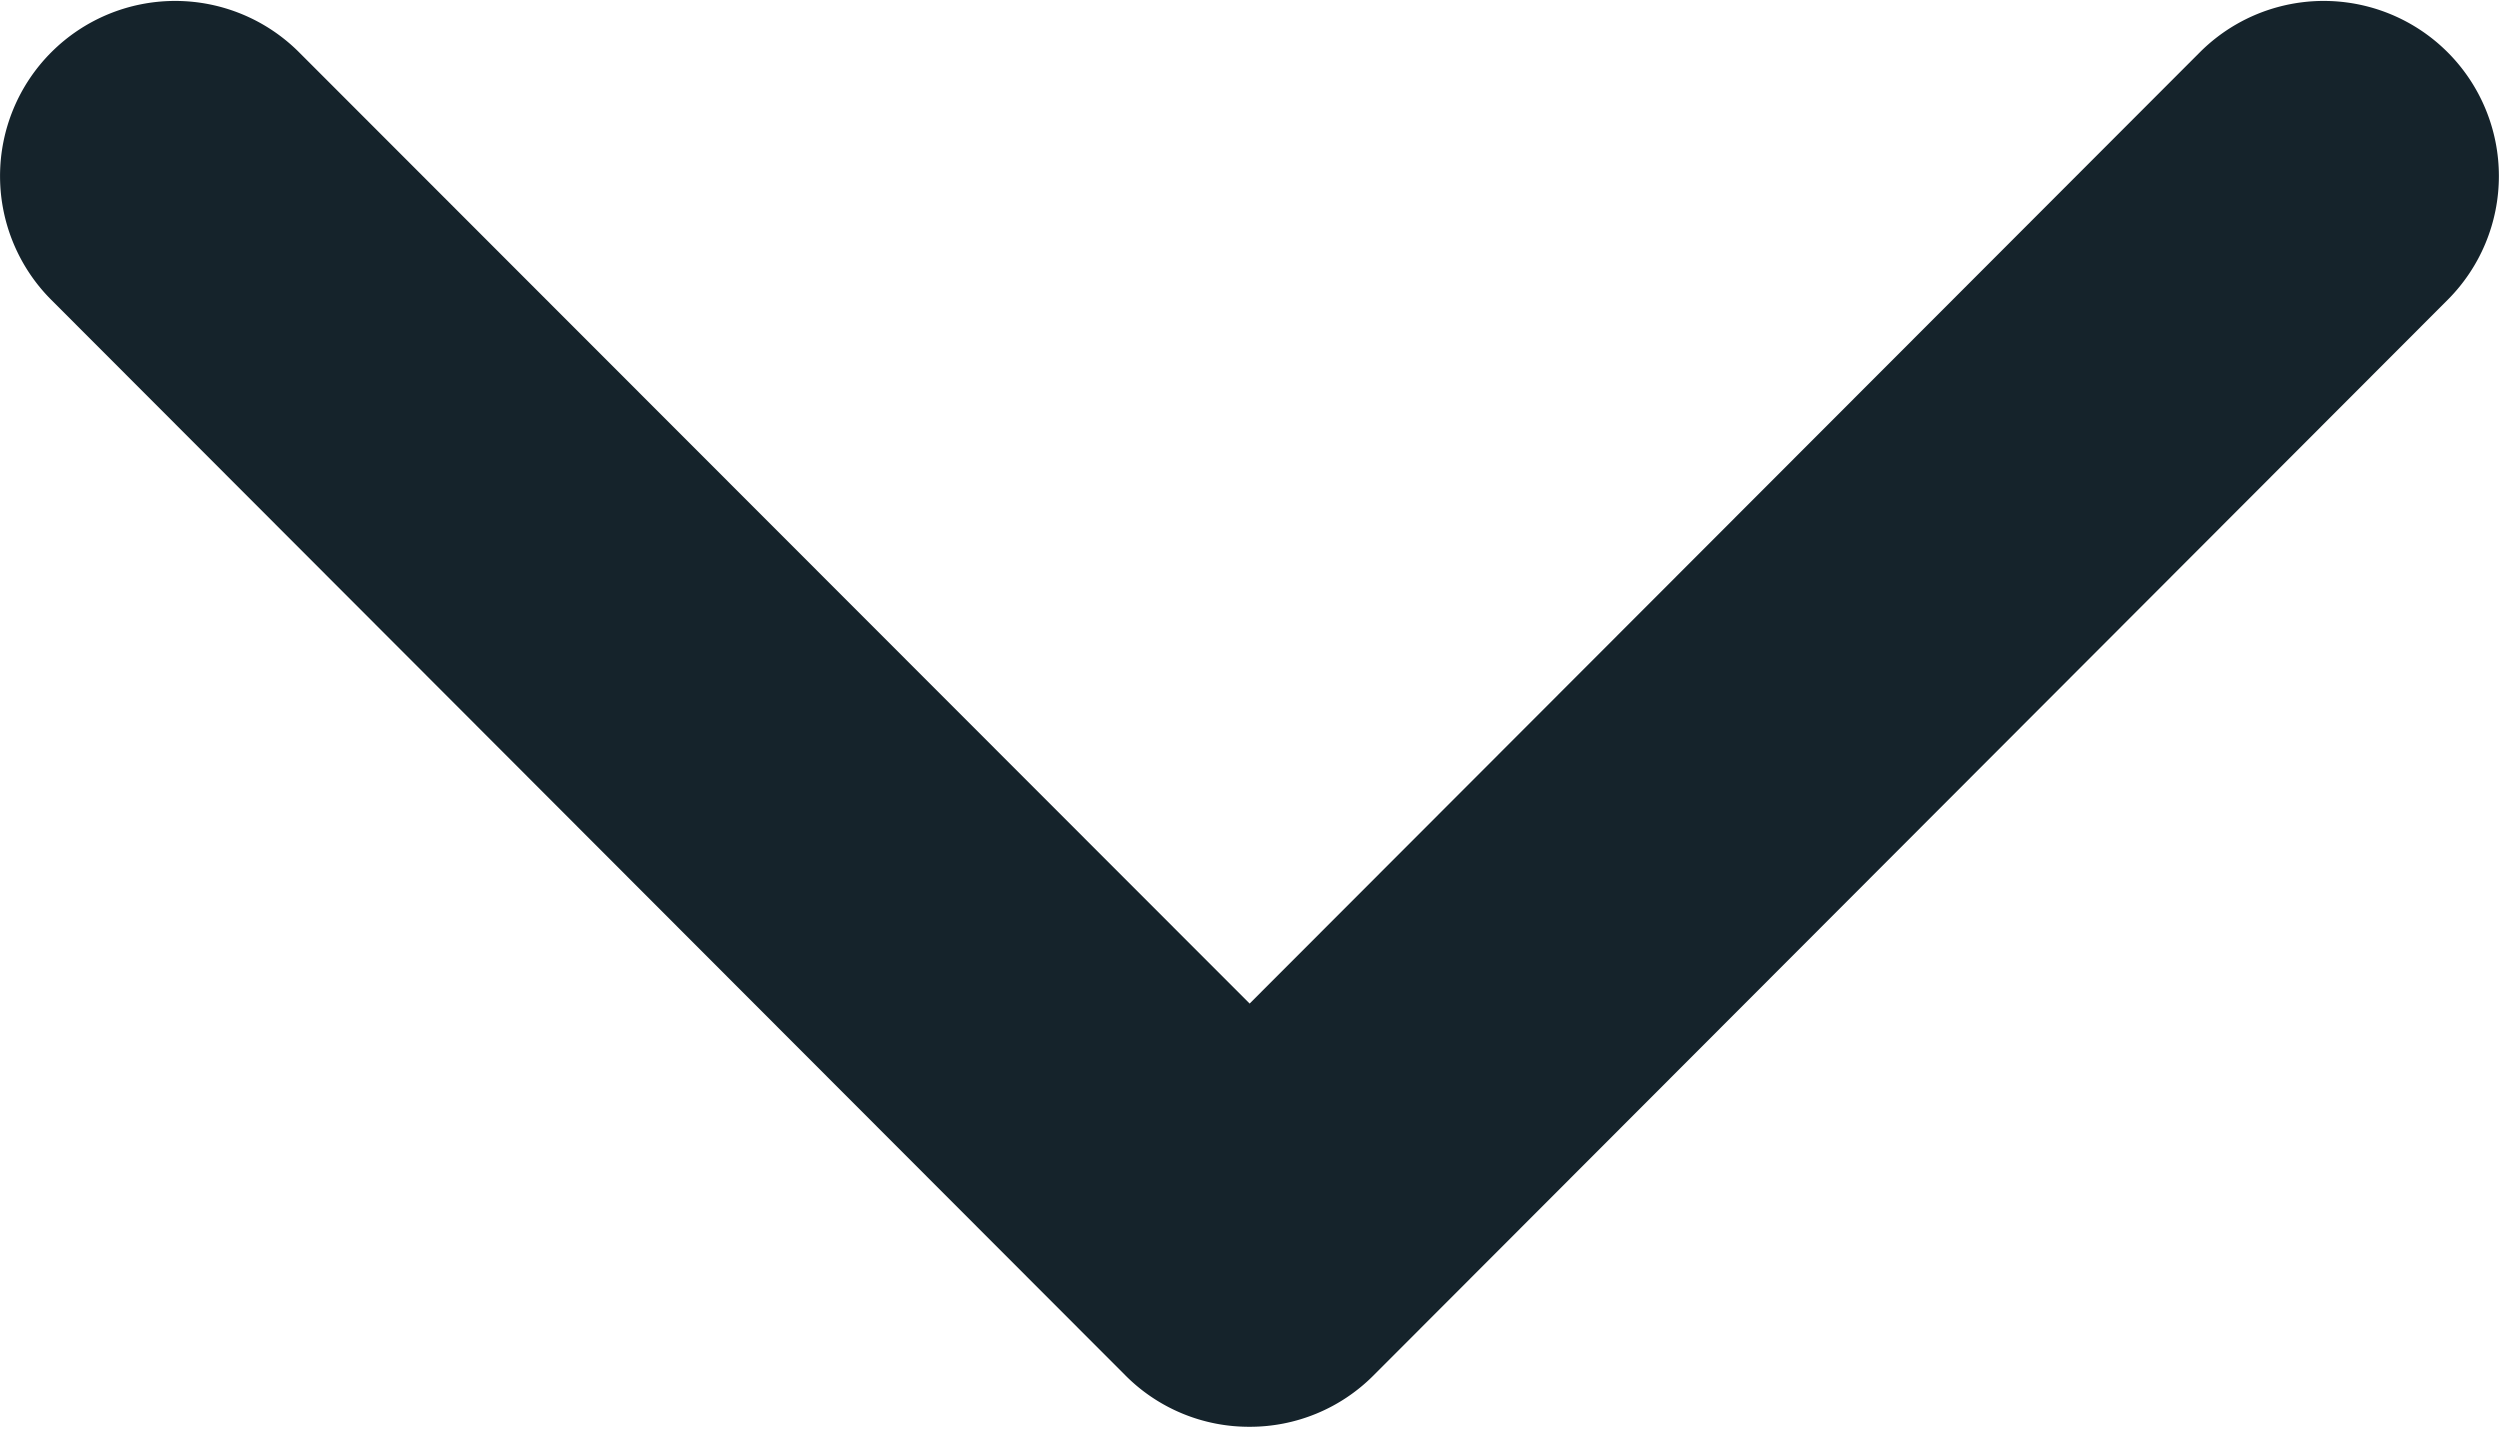 <svg width="7" height="4" xmlns="http://www.w3.org/2000/svg"><path d="M3.499 3.995a.488.488 0 0 1-.347-.143L.144.84A.49.49 0 0 1 .837.146L3.499 2.81 6.16.146a.49.49 0 1 1 .693.694L3.845 3.852a.488.488 0 0 1-.346.143z" fill="#15232B" fill-rule="nonzero"/></svg>